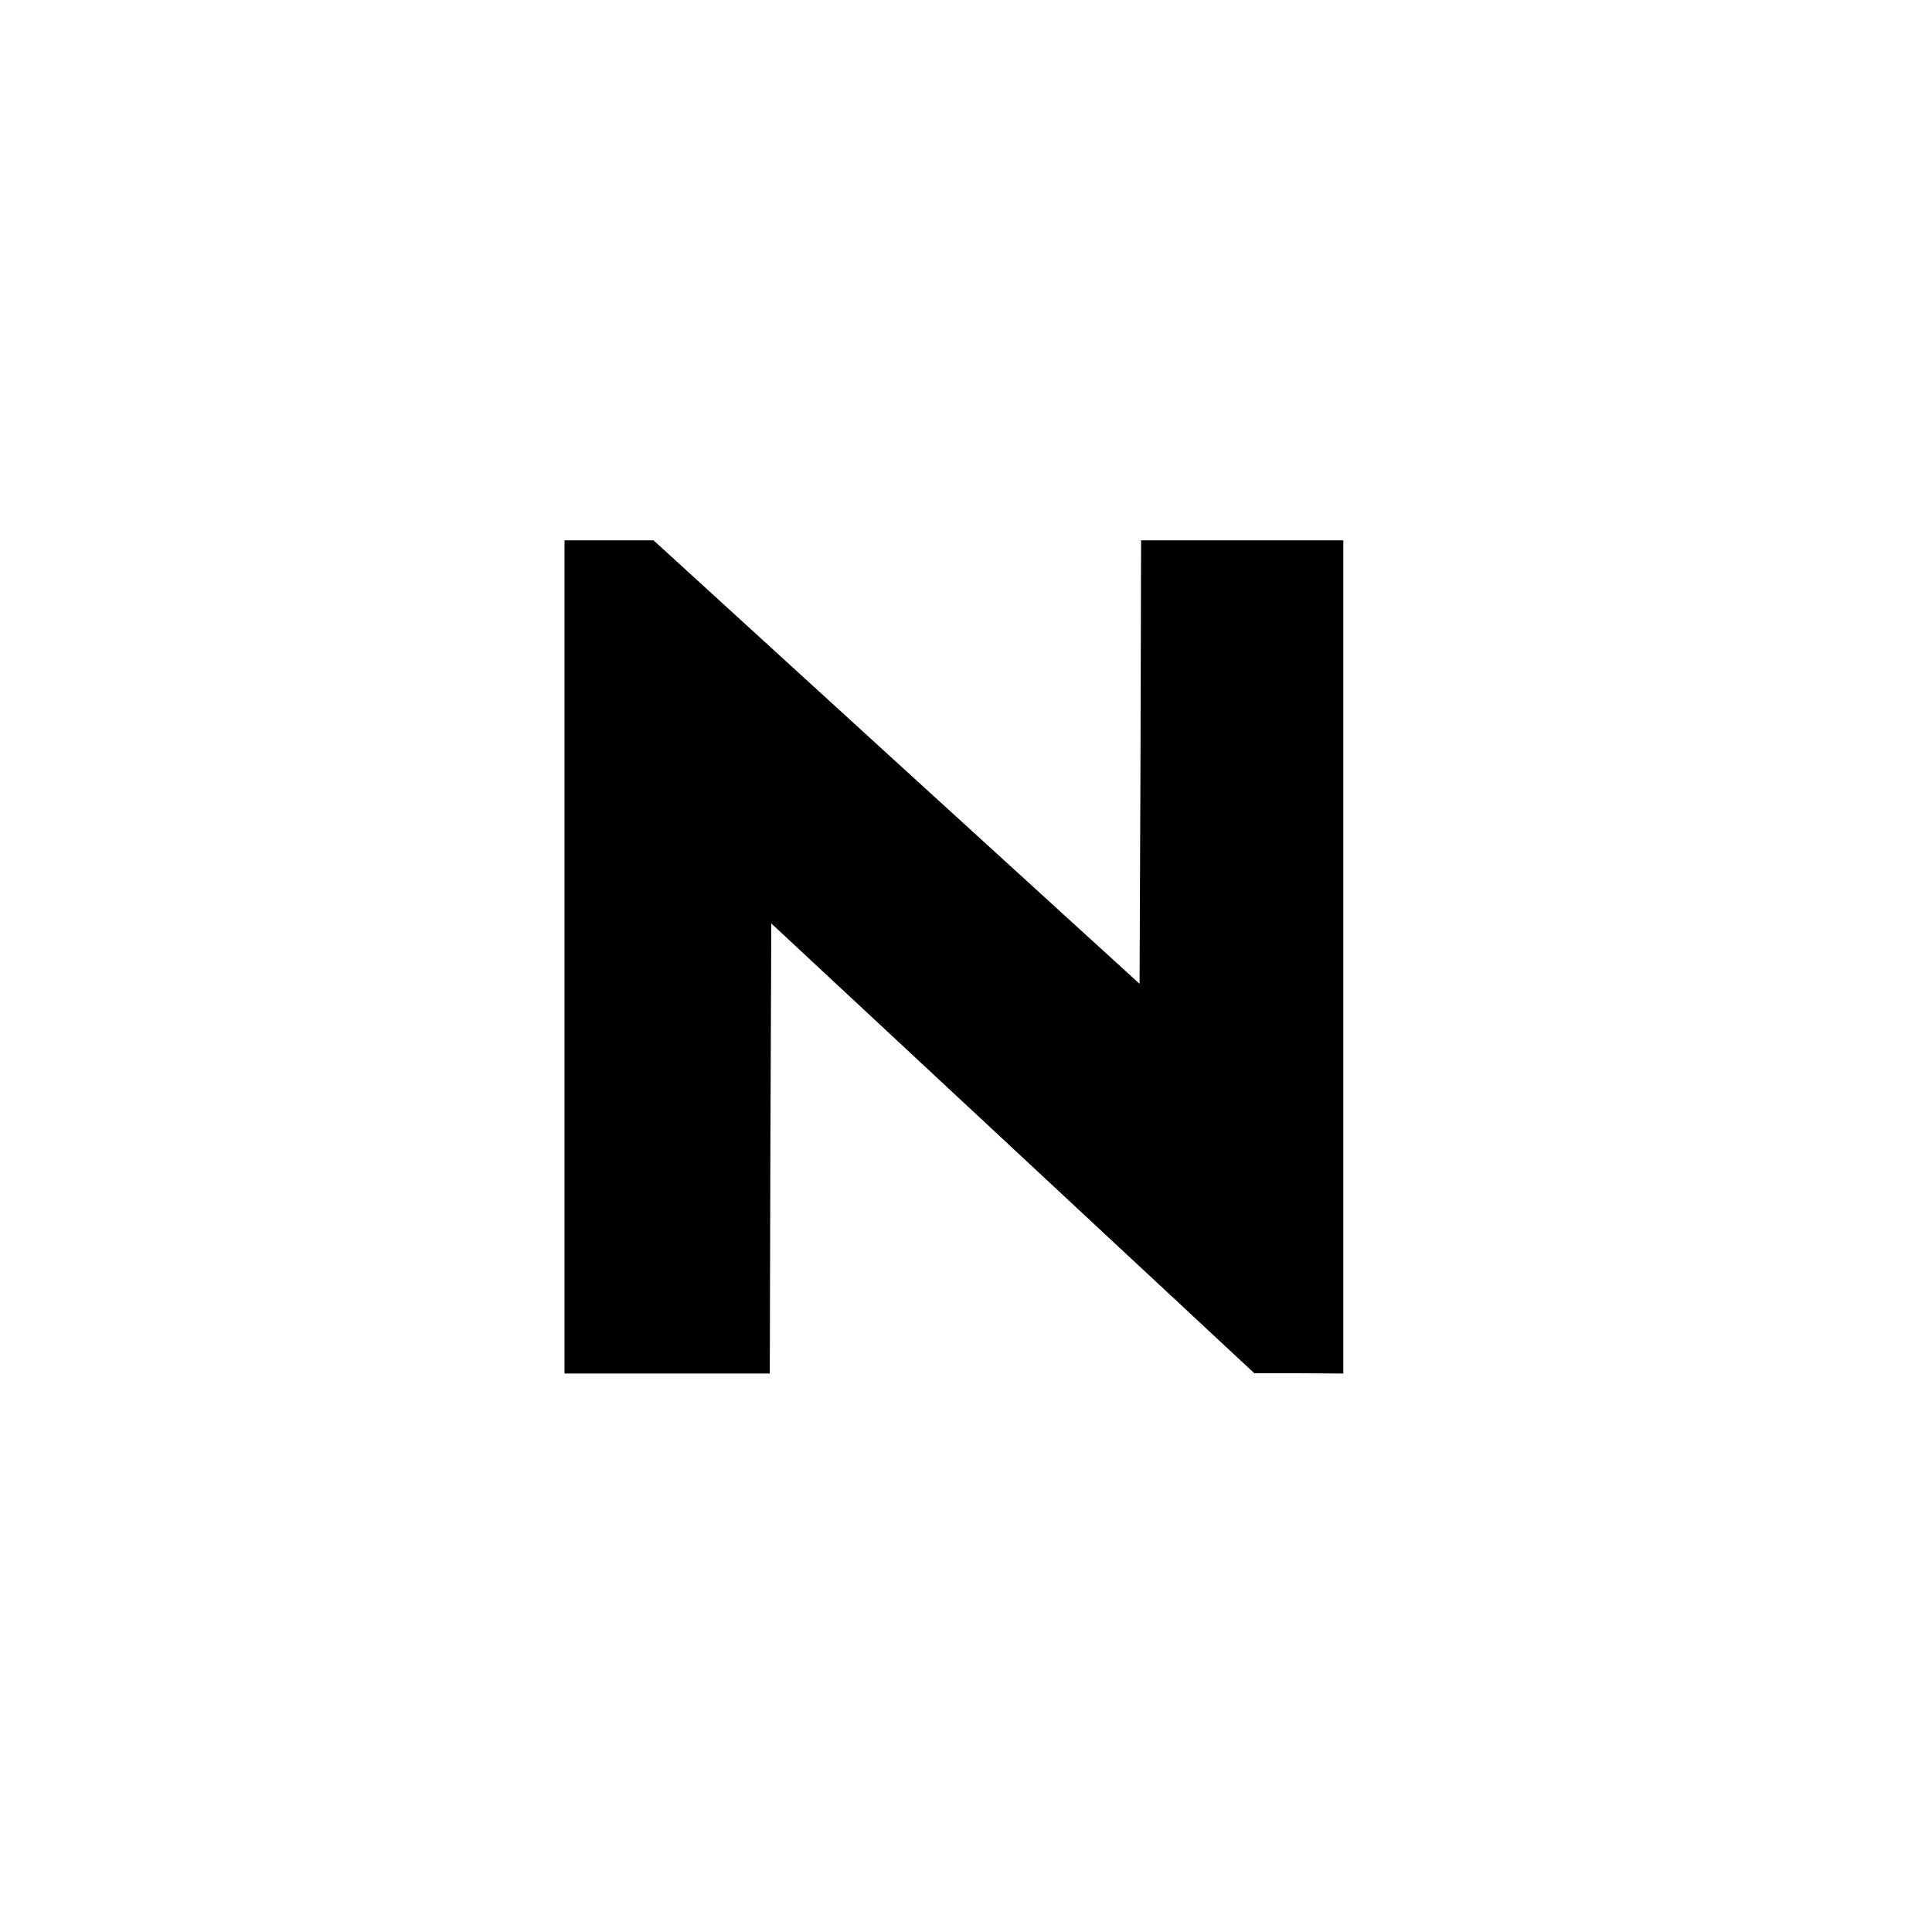 <?xml version="1.0" standalone="no"?>
<!DOCTYPE svg PUBLIC "-//W3C//DTD SVG 20010904//EN"
 "http://www.w3.org/TR/2001/REC-SVG-20010904/DTD/svg10.dtd">
<svg version="1.0" xmlns="http://www.w3.org/2000/svg"
 width="640pt" height="640pt" viewBox="0 0 640 640"
 preserveAspectRatio="xMidYMid meet">
<g transform="translate(0,640) scale(0.1,-0.1)"
fill="#000000" stroke="none">
<path d="M1870 3230 l0 -1380 340 0 340 0 2 746 3 745 800 -745 800 -745 148
0 147 -1 0 1380 0 1380 -335 0 -335 0 -2 -735 -3 -734 -805 734 -805 735 -147
0 -148 0 0 -1380z"/>
</g>
</svg>
